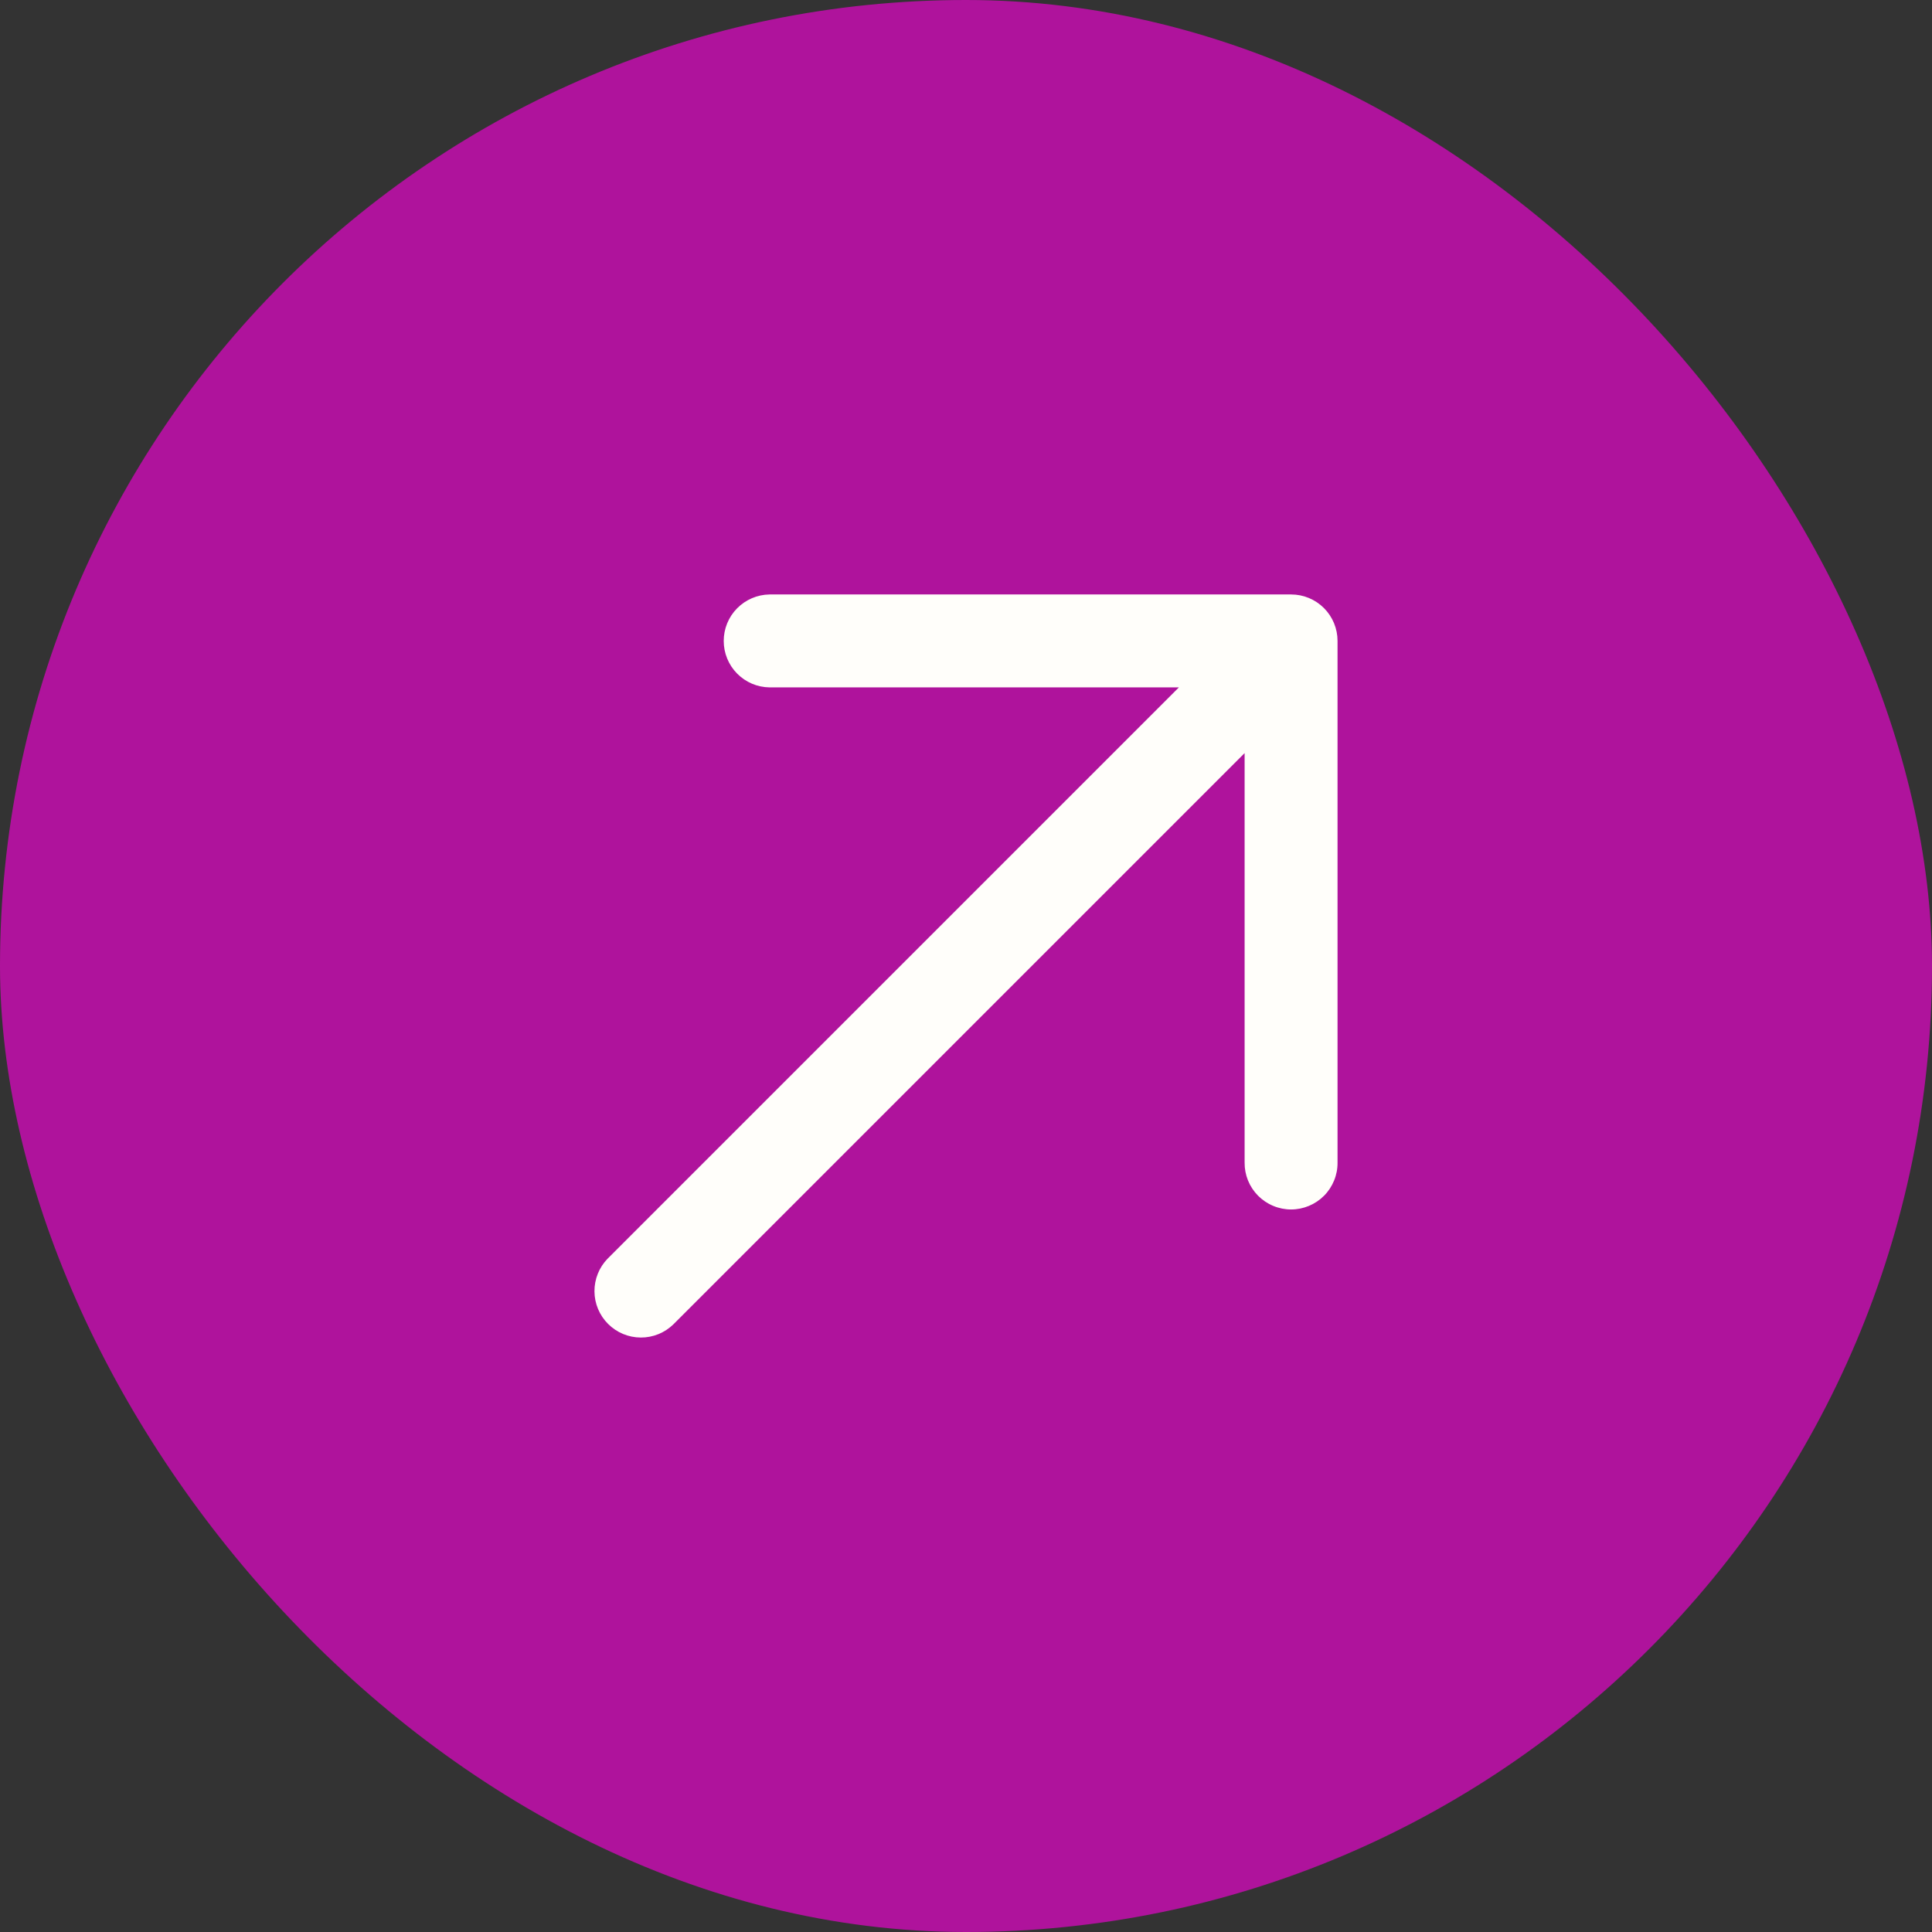 <?xml version="1.0" encoding="UTF-8"?> <svg xmlns="http://www.w3.org/2000/svg" width="52" height="52" viewBox="0 0 52 52" fill="none"><rect x="0" y="0" width="52" height="52" fill="#333333" stroke="none"/><rect width="52" height="52" rx="26" fill="#AF139C"></rect><path fill-rule="evenodd" clip-rule="evenodd" d="M36 17.25C36 17.086 35.968 16.924 35.905 16.772C35.842 16.62 35.75 16.482 35.634 16.366C35.518 16.25 35.38 16.158 35.228 16.095C35.077 16.032 34.914 16 34.75 16H20.712C20.383 16.005 20.07 16.139 19.839 16.373C19.608 16.607 19.479 16.922 19.479 17.251C19.479 17.579 19.608 17.895 19.839 18.129C20.07 18.363 20.383 18.497 20.712 18.501H31.73L16.355 33.876C16.125 34.112 15.998 34.428 16 34.758C16.002 35.087 16.134 35.402 16.367 35.634C16.6 35.867 16.915 35.998 17.244 36C17.573 36.002 17.89 35.874 18.125 35.644L33.499 20.27V31.289C33.497 31.454 33.528 31.619 33.59 31.772C33.652 31.925 33.744 32.064 33.86 32.182C33.977 32.299 34.115 32.393 34.268 32.456C34.42 32.52 34.584 32.553 34.749 32.553C34.915 32.553 35.078 32.52 35.231 32.456C35.383 32.393 35.522 32.299 35.638 32.182C35.755 32.064 35.846 31.925 35.908 31.772C35.971 31.619 36.002 31.454 36 31.289L36 17.25Z" fill="#FFFEFA"></path></svg> 